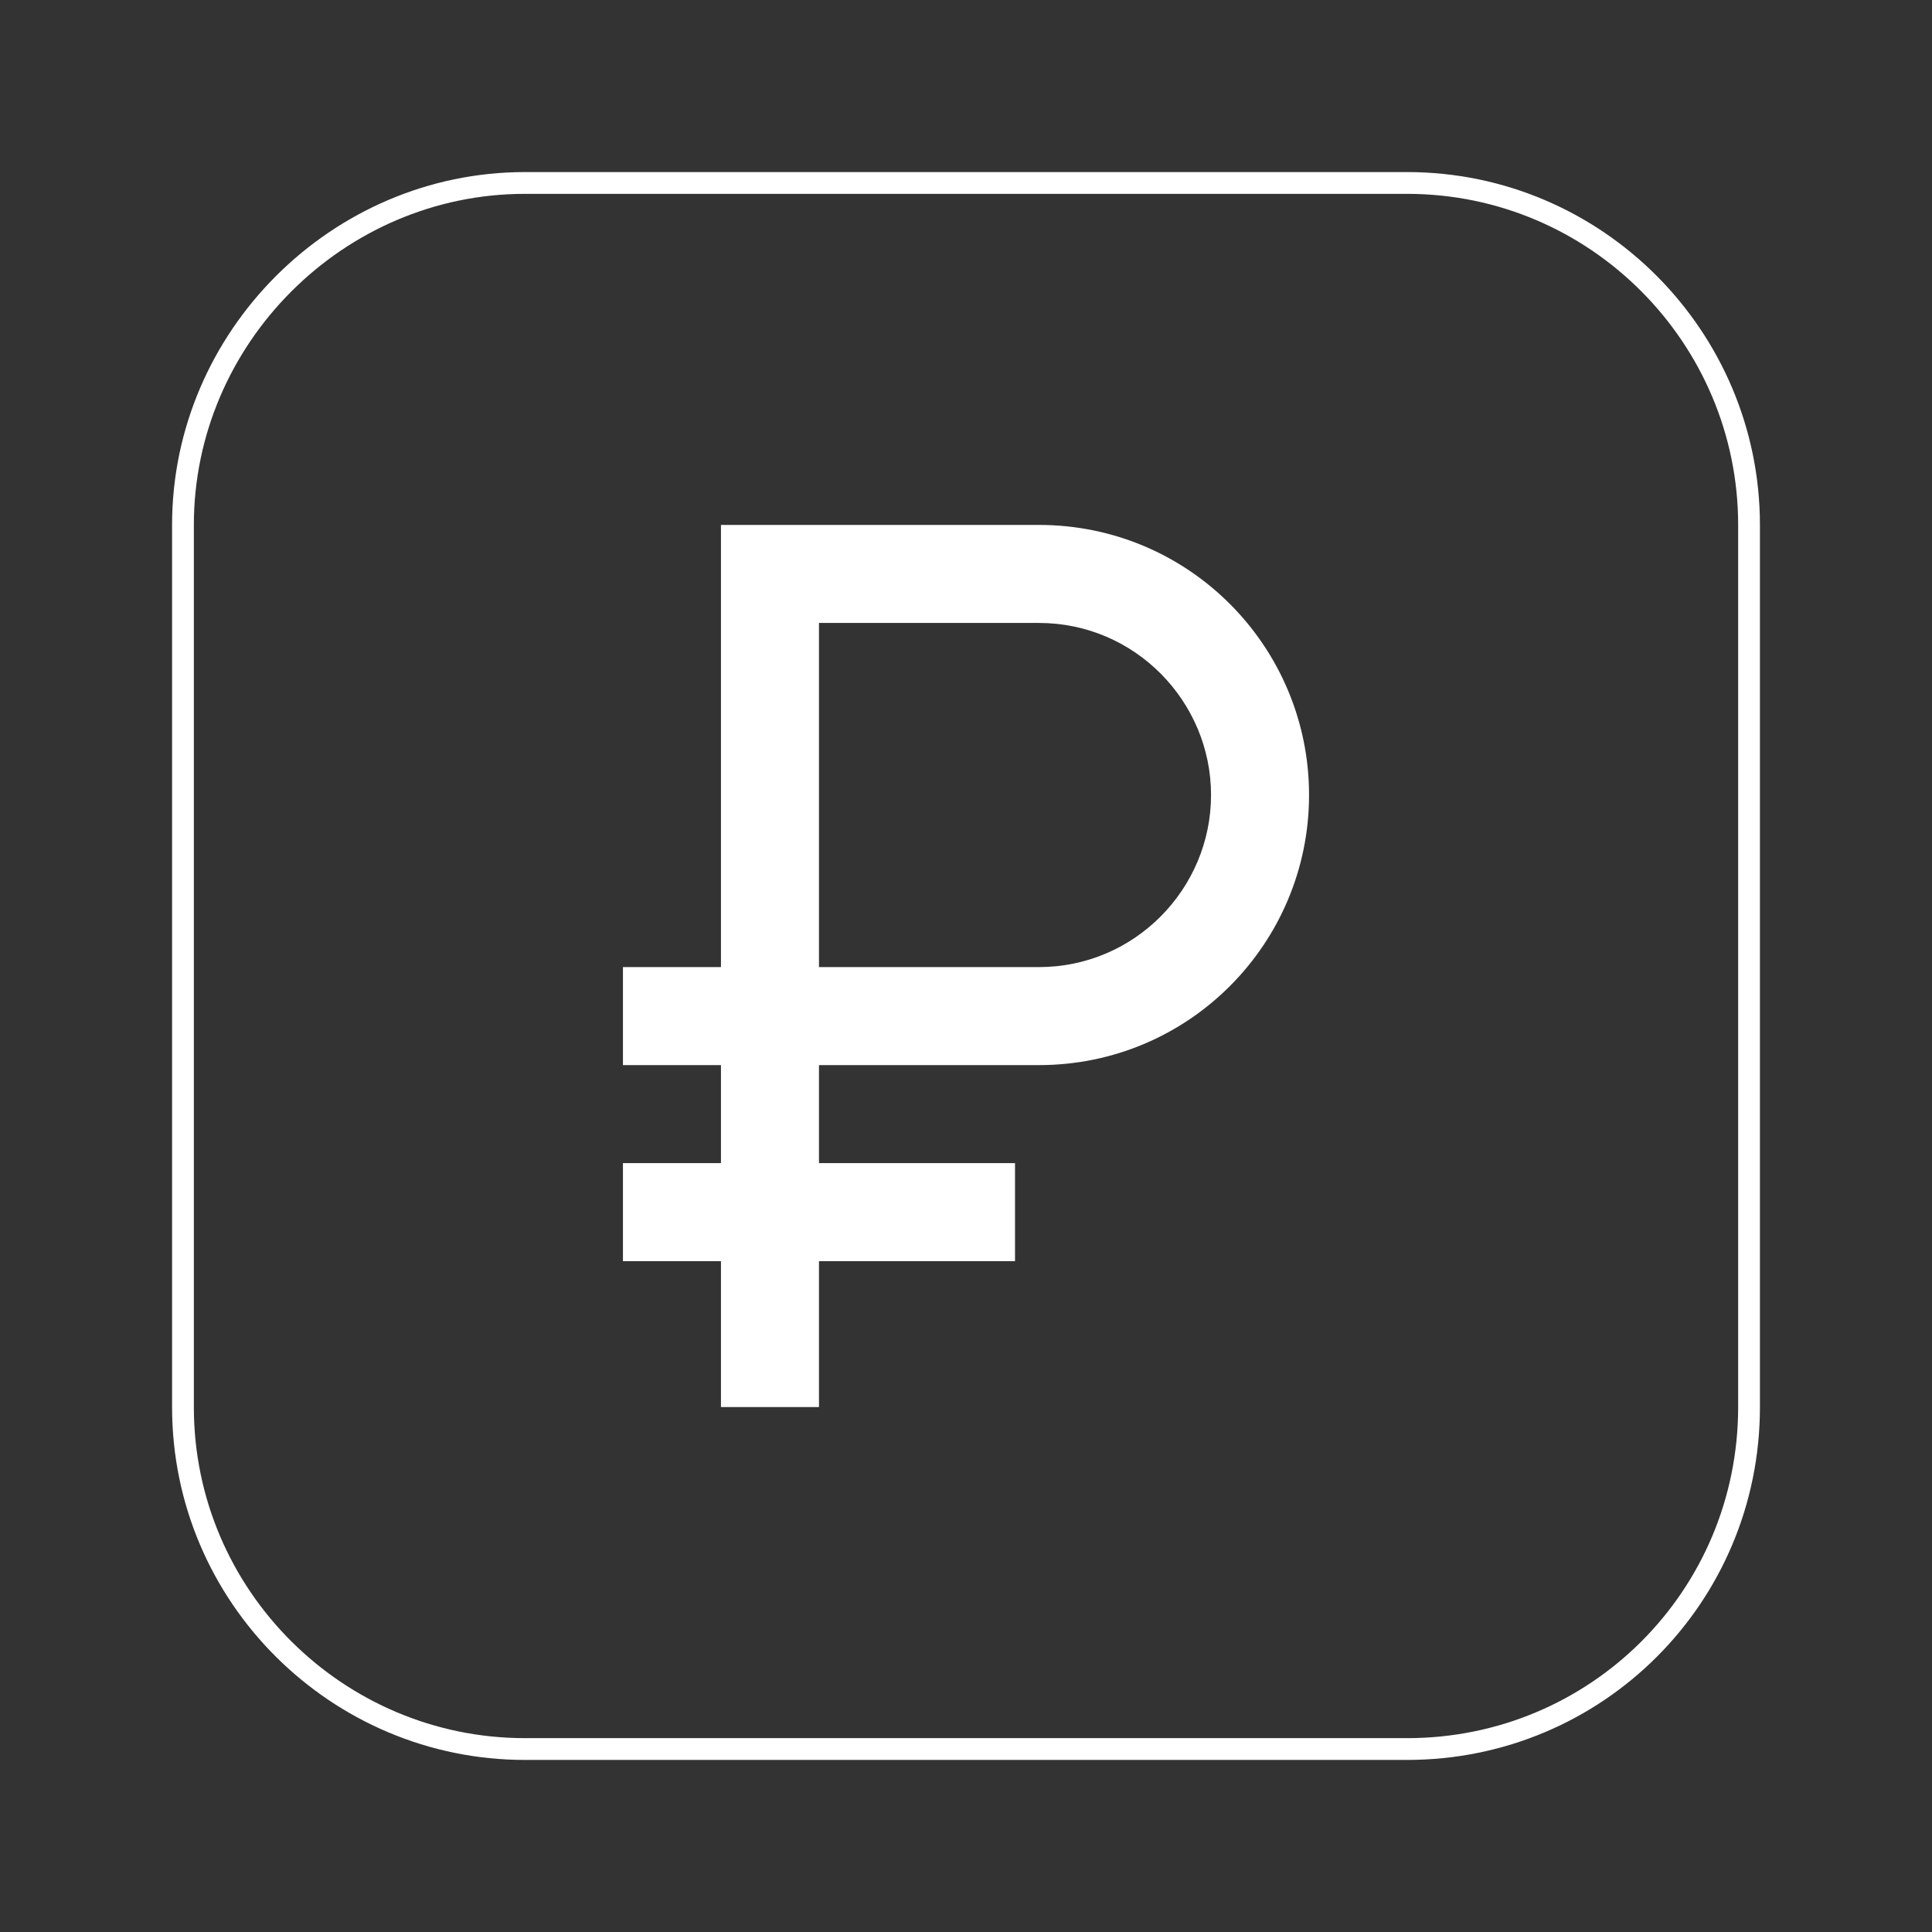 <?xml version="1.0" encoding="UTF-8"?>
<!DOCTYPE svg PUBLIC "-//W3C//DTD SVG 1.1//EN" "http://www.w3.org/Graphics/SVG/1.1/DTD/svg11.dtd">
<!-- Creator: CorelDRAW -->
<svg xmlns="http://www.w3.org/2000/svg" xml:space="preserve" width="274px" height="274px" version="1.1" style="shape-rendering:geometricPrecision; text-rendering:geometricPrecision; image-rendering:optimizeQuality; fill-rule:evenodd; clip-rule:evenodd"
viewBox="0 0 8.87 8.87"
 xmlns:xlink="http://www.w3.org/1999/xlink"
 xmlns:xodm="http://www.corel.com/coreldraw/odm/2003">
 <rect x="0" y="0" width="8.87" height="8.87" fill="#333333" stroke="none"/>
 <defs>
  <style type="text/css">
   <![CDATA[
    .str0 {stroke:white;stroke-width:0.1;stroke-miterlimit:22.926}
    .fil0 {fill:none}
    .fil1 {fill:white;fill-rule:nonzero}
   ]]>
  </style>
 </defs>
 <g id="Слой_x0020_1">
  <rect class="fil0" width="8.87" height="8.87"/>
  <g id="_1460523334976">
   <path class="fil0 str0" d="M2.41 0.84l4.05 0c0.87,0 1.57,0.71 1.57,1.57l0 4.05c0,0.87 -0.7,1.57 -1.57,1.57l-4.05 0c-0.86,0 -1.57,-0.7 -1.57,-1.57l0 -4.05c0,-0.86 0.71,-1.57 1.57,-1.57z"/>
   <path class="fil1" d="M4.77 2.41l-1.46 0 0 2.03 -0.45 0 0 0.45 0.45 0 0 0.45 -0.45 0 0 0.45 0.45 0 0 0.67 0.45 0 0 -0.67 0.9 0 0 -0.45 -0.9 0 0 -0.45 1.01 0c0.69,0 1.24,-0.56 1.24,-1.24 0,-0.68 -0.55,-1.24 -1.24,-1.24zm0 2.03l-1.01 0 0 -1.58 1.01 0c0.44,0 0.79,0.36 0.79,0.79 0,0.43 -0.35,0.79 -0.79,0.79z"/>
  </g>
 </g>
</svg>
